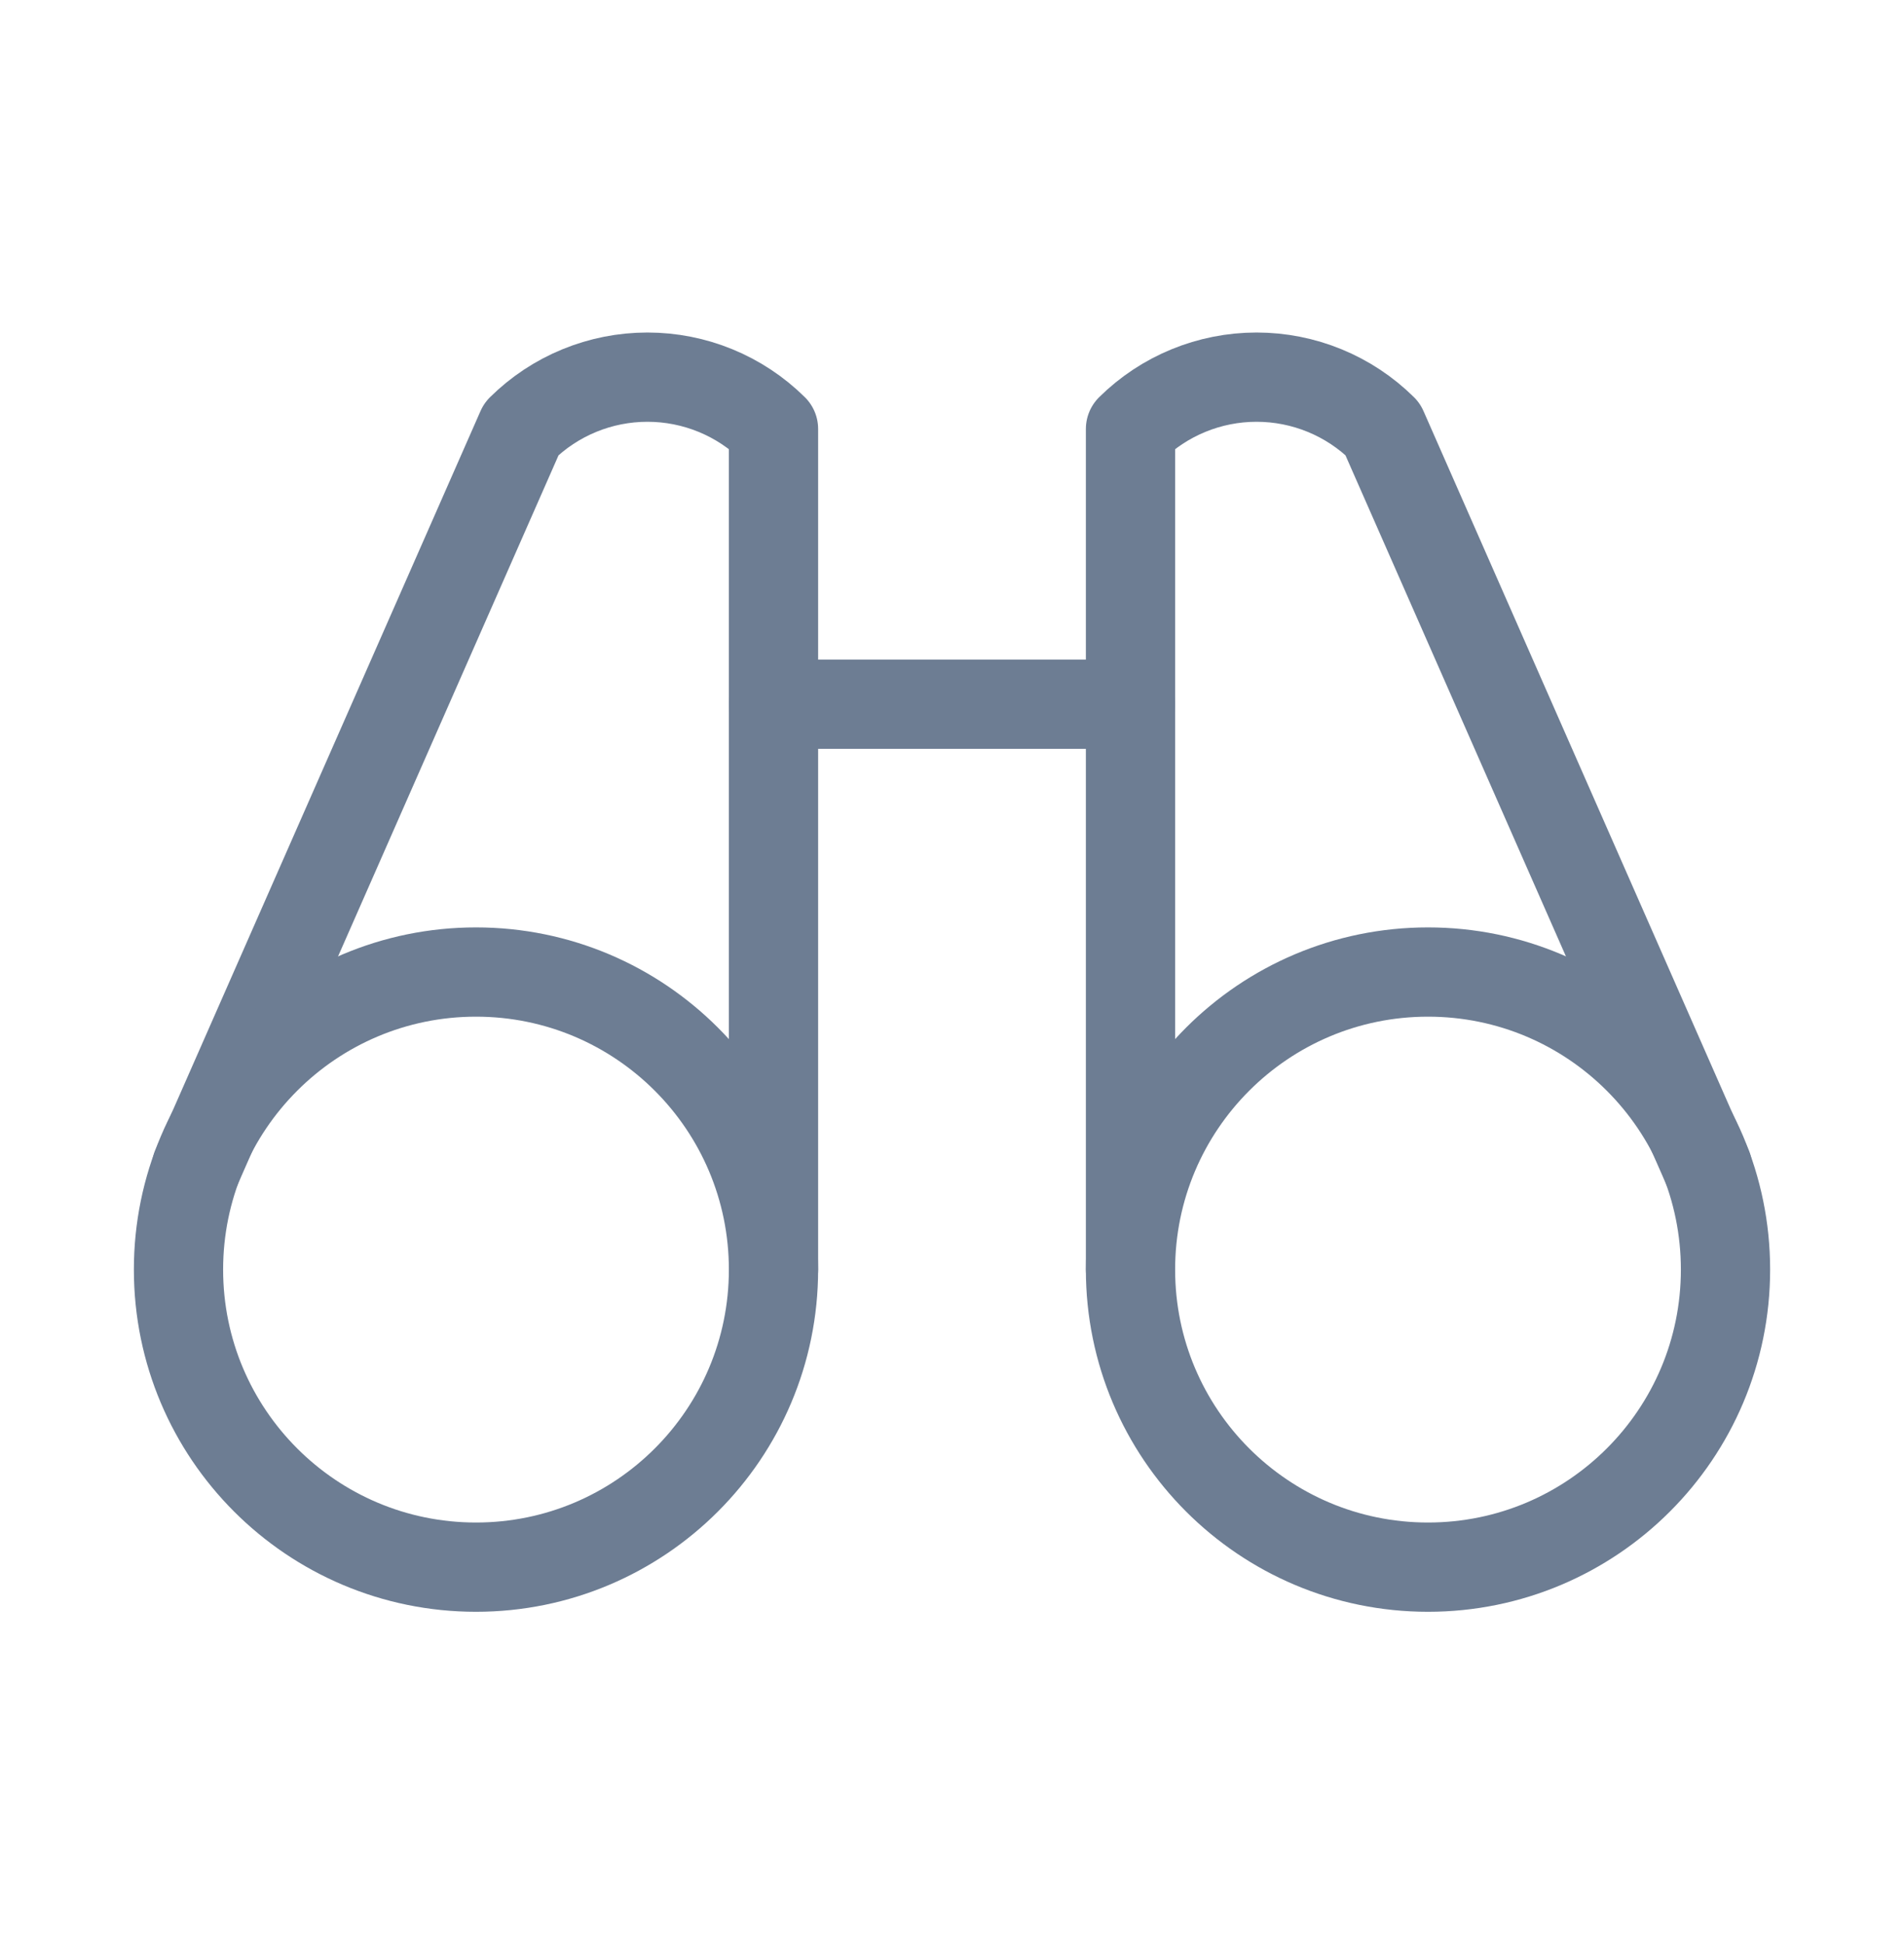 <svg width="48" height="49" viewBox="0 0 48 49" fill="none" xmlns="http://www.w3.org/2000/svg">
<path d="M19.5 17.75H28.5" stroke="#6D7D93" stroke-width="2.25" stroke-linecap="round" stroke-linejoin="round"/>
<path d="M43.05 29.431L34.856 10.812C34.01 9.975 32.868 9.506 31.678 9.506C30.488 9.506 29.346 9.975 28.5 10.812V32" stroke="#6D7D93" stroke-width="2.25" stroke-linecap="round" stroke-linejoin="round"/>
<path d="M19.5 32V10.812C18.654 9.975 17.512 9.506 16.322 9.506C15.132 9.506 13.99 9.975 13.144 10.812L4.95 29.431" stroke="#6D7D93" stroke-width="2.25" stroke-linecap="round" stroke-linejoin="round"/>
<path d="M12 39.5C16.142 39.5 19.5 36.142 19.5 32C19.5 27.858 16.142 24.5 12 24.5C7.858 24.5 4.5 27.858 4.5 32C4.5 36.142 7.858 39.5 12 39.5Z" stroke="#6D7D93" stroke-width="2.25" stroke-linecap="round" stroke-linejoin="round"/>
<path d="M36 39.5C40.142 39.5 43.5 36.142 43.5 32C43.5 27.858 40.142 24.5 36 24.5C31.858 24.5 28.5 27.858 28.5 32C28.5 36.142 31.858 39.5 36 39.5Z" stroke="#6D7D93" stroke-width="2.25" stroke-linecap="round" stroke-linejoin="round"/>
</svg>
